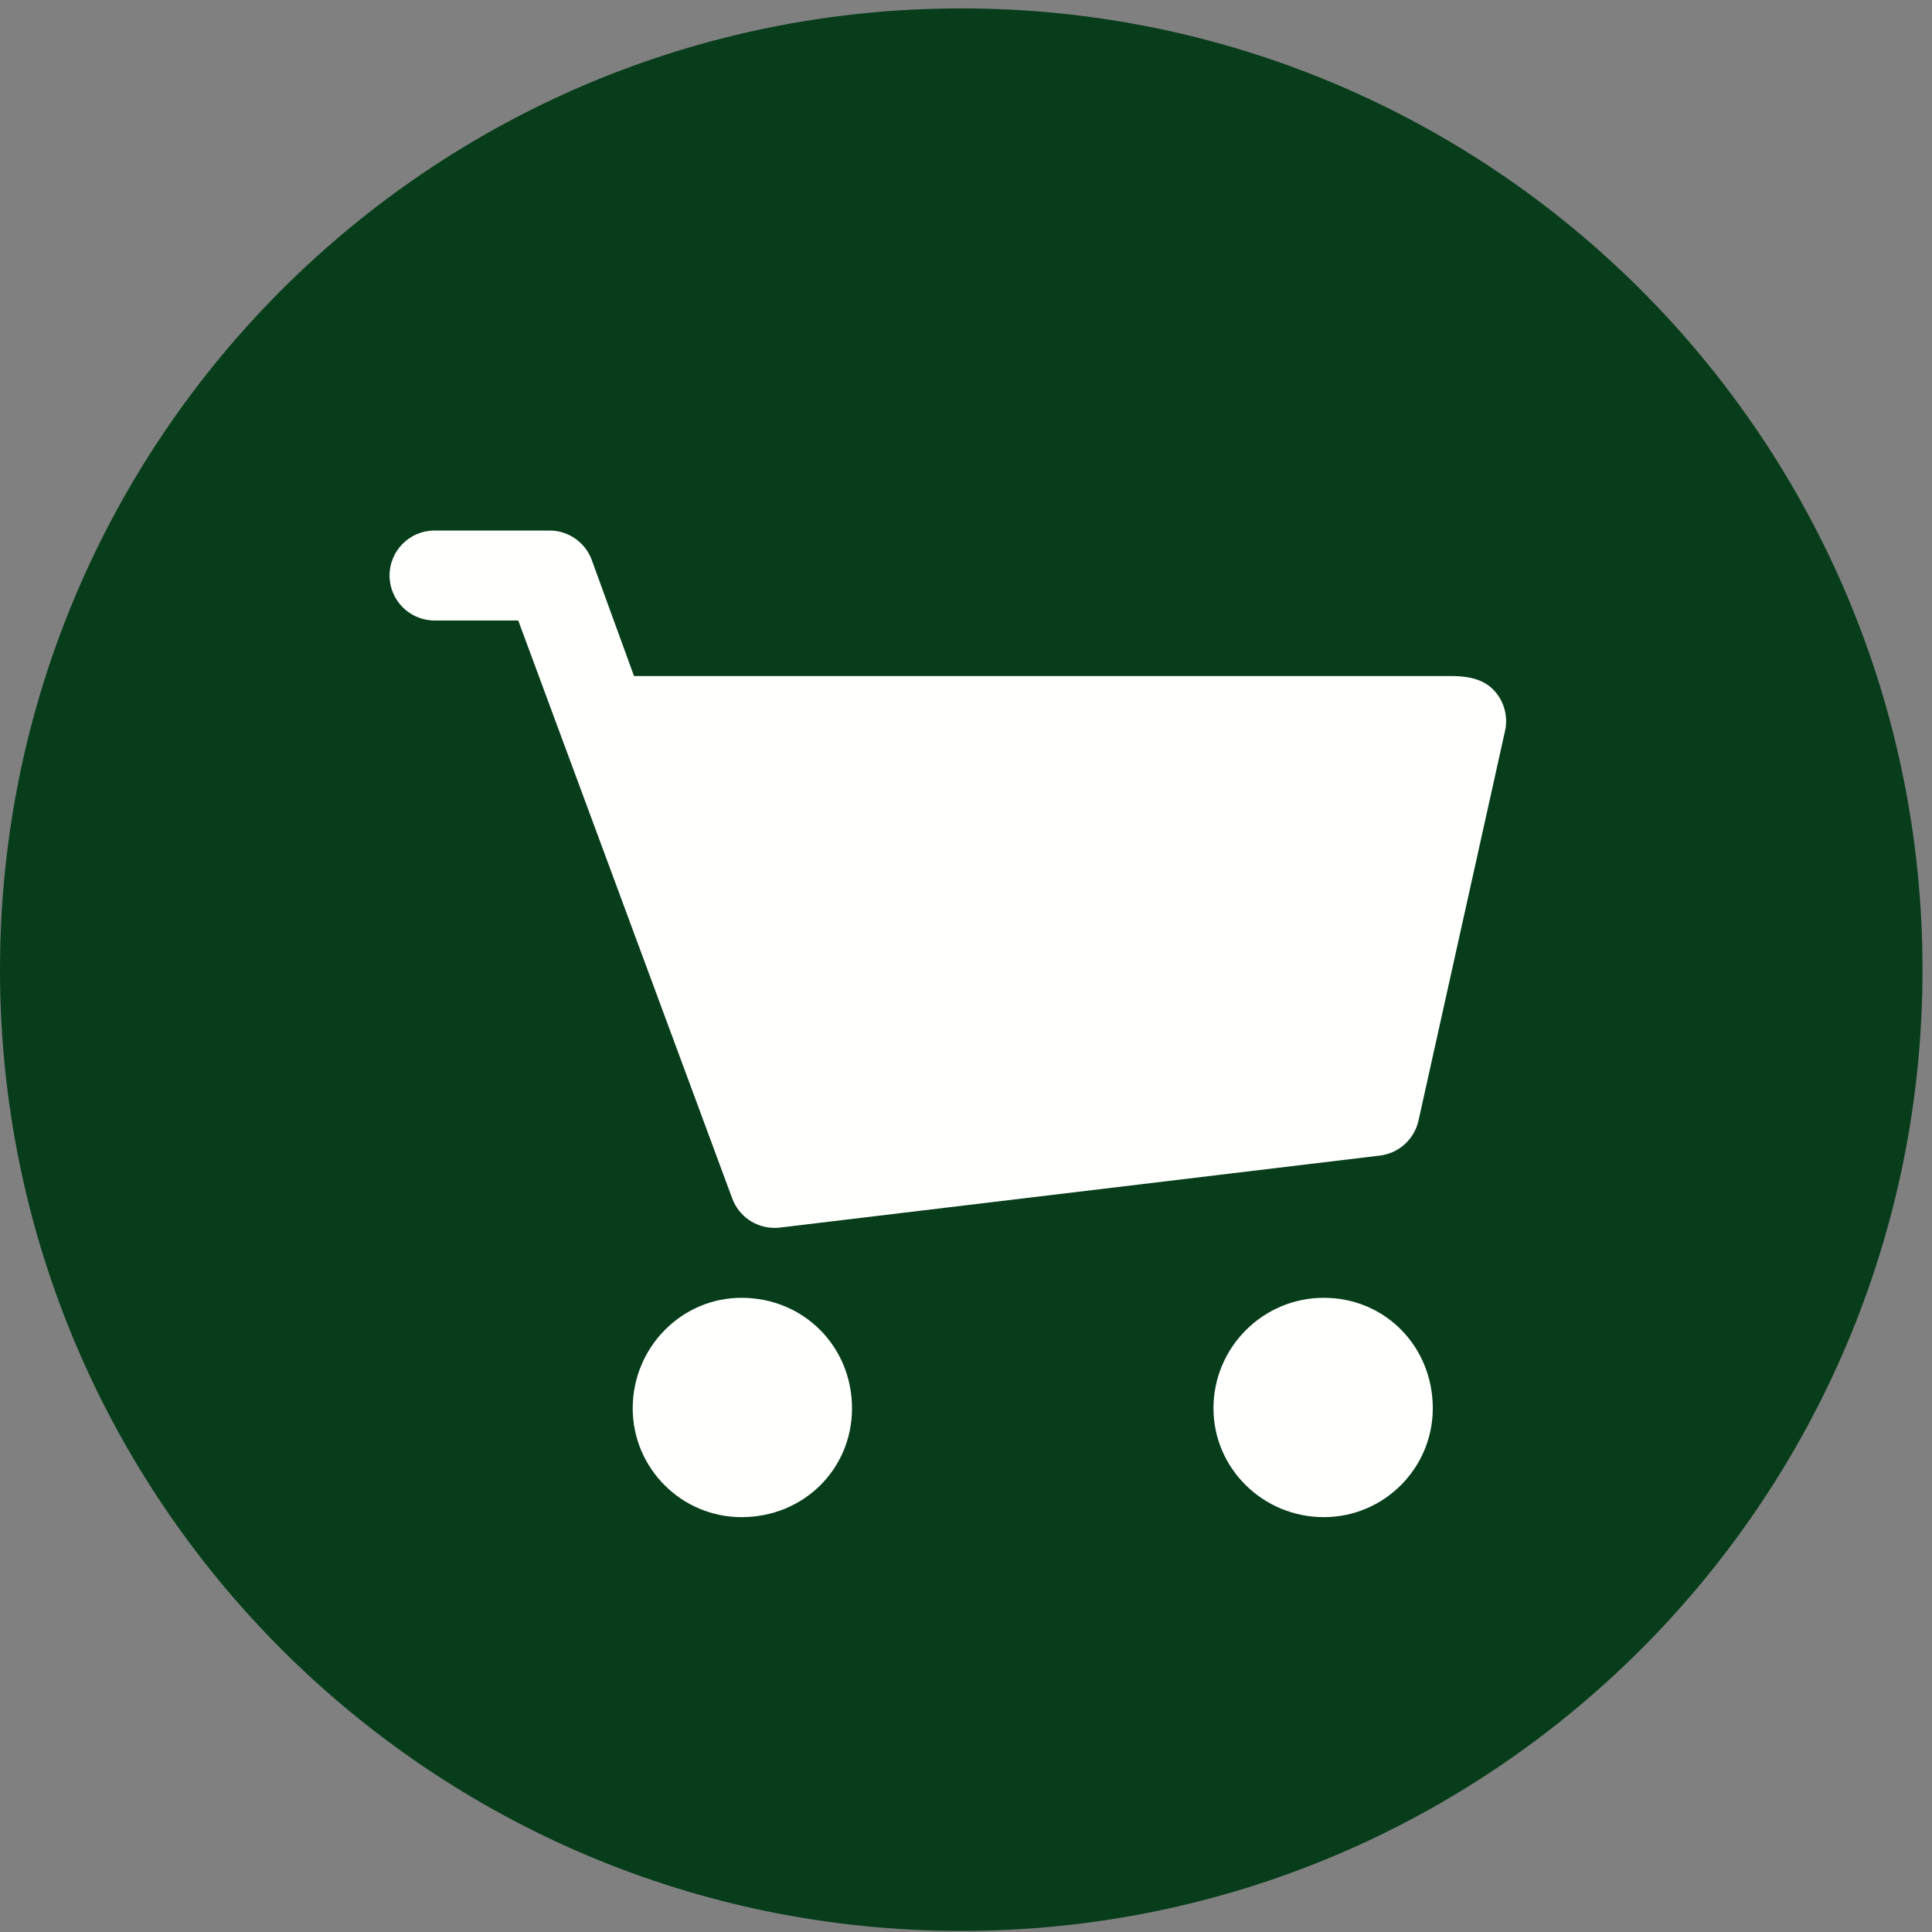 <?xml version="1.0" encoding="UTF-8"?>
<svg width="100px" height="100px" viewBox="0 0 100 100" version="1.1" xmlns="http://www.w3.org/2000/svg" xmlns:xlink="http://www.w3.org/1999/xlink">
    <rect x="0" y="0" width="100" height="100" fill="#808080" stroke="none"/>
    <!-- Generator: Sketch 48.2 (47327) - http://www.bohemiancoding.com/sketch -->
    <title>Group 18</title>
    <desc>Created with Sketch.</desc>
    <defs></defs>
    <g id="Axfood-Onepager2017" stroke="none" stroke-width="1" fill="none" fill-rule="evenodd" transform="translate(-315, -1956)">
        <g id="ikoner" transform="translate(315, 1956)">
            <g id="Group-18">
                <path d="M99.509,50.19 C99.509,77.668 77.232,99.944 49.754,99.944 C22.276,99.944 0,77.668 0,50.19 C0,22.711 22.276,0.435 49.754,0.435 C77.232,0.435 99.509,22.711 99.509,50.19" id="Fill-20" fill="#073D1A"></path>
                <path d="M38.381,67.174 C35.276,67.174 32.749,69.74 32.749,72.894 C32.749,75.998 35.276,78.527 38.381,78.527 C41.587,78.527 44.1,76.05 44.1,72.894 C44.1,69.685 41.588,67.174 38.381,67.174" id="Fill-22" fill="#FFFFFE"></path>
                <path d="M68.521,67.174 C65.368,67.174 62.809,69.74 62.809,72.894 C62.809,75.998 65.368,78.527 68.521,78.527 C71.632,78.527 74.161,75.998 74.161,72.894 C74.161,69.685 71.683,67.174 68.521,67.174" id="Fill-23" fill="#FFFFFE"></path>
                <path d="M77.442,35.865 C76.999,35.311 76.332,34.991 75.102,34.991 L32.816,34.991 L30.628,28.981 C30.289,28.068 29.419,27.46 28.444,27.46 L22.492,27.46 C21.207,27.46 20.163,28.503 20.163,29.788 C20.163,31.074 21.207,32.117 22.492,32.117 L26.824,32.117 L37.902,62.036 C38.244,62.958 39.122,63.555 40.085,63.555 C40.178,63.555 40.272,63.549 40.364,63.54 L71.42,59.813 C72.402,59.695 73.202,58.973 73.421,58.003 L77.902,37.824 C78.054,37.138 77.884,36.414 77.442,35.865" id="Fill-24" fill="#FFFFFE"></path>
            </g>
        </g>
    </g>
</svg>